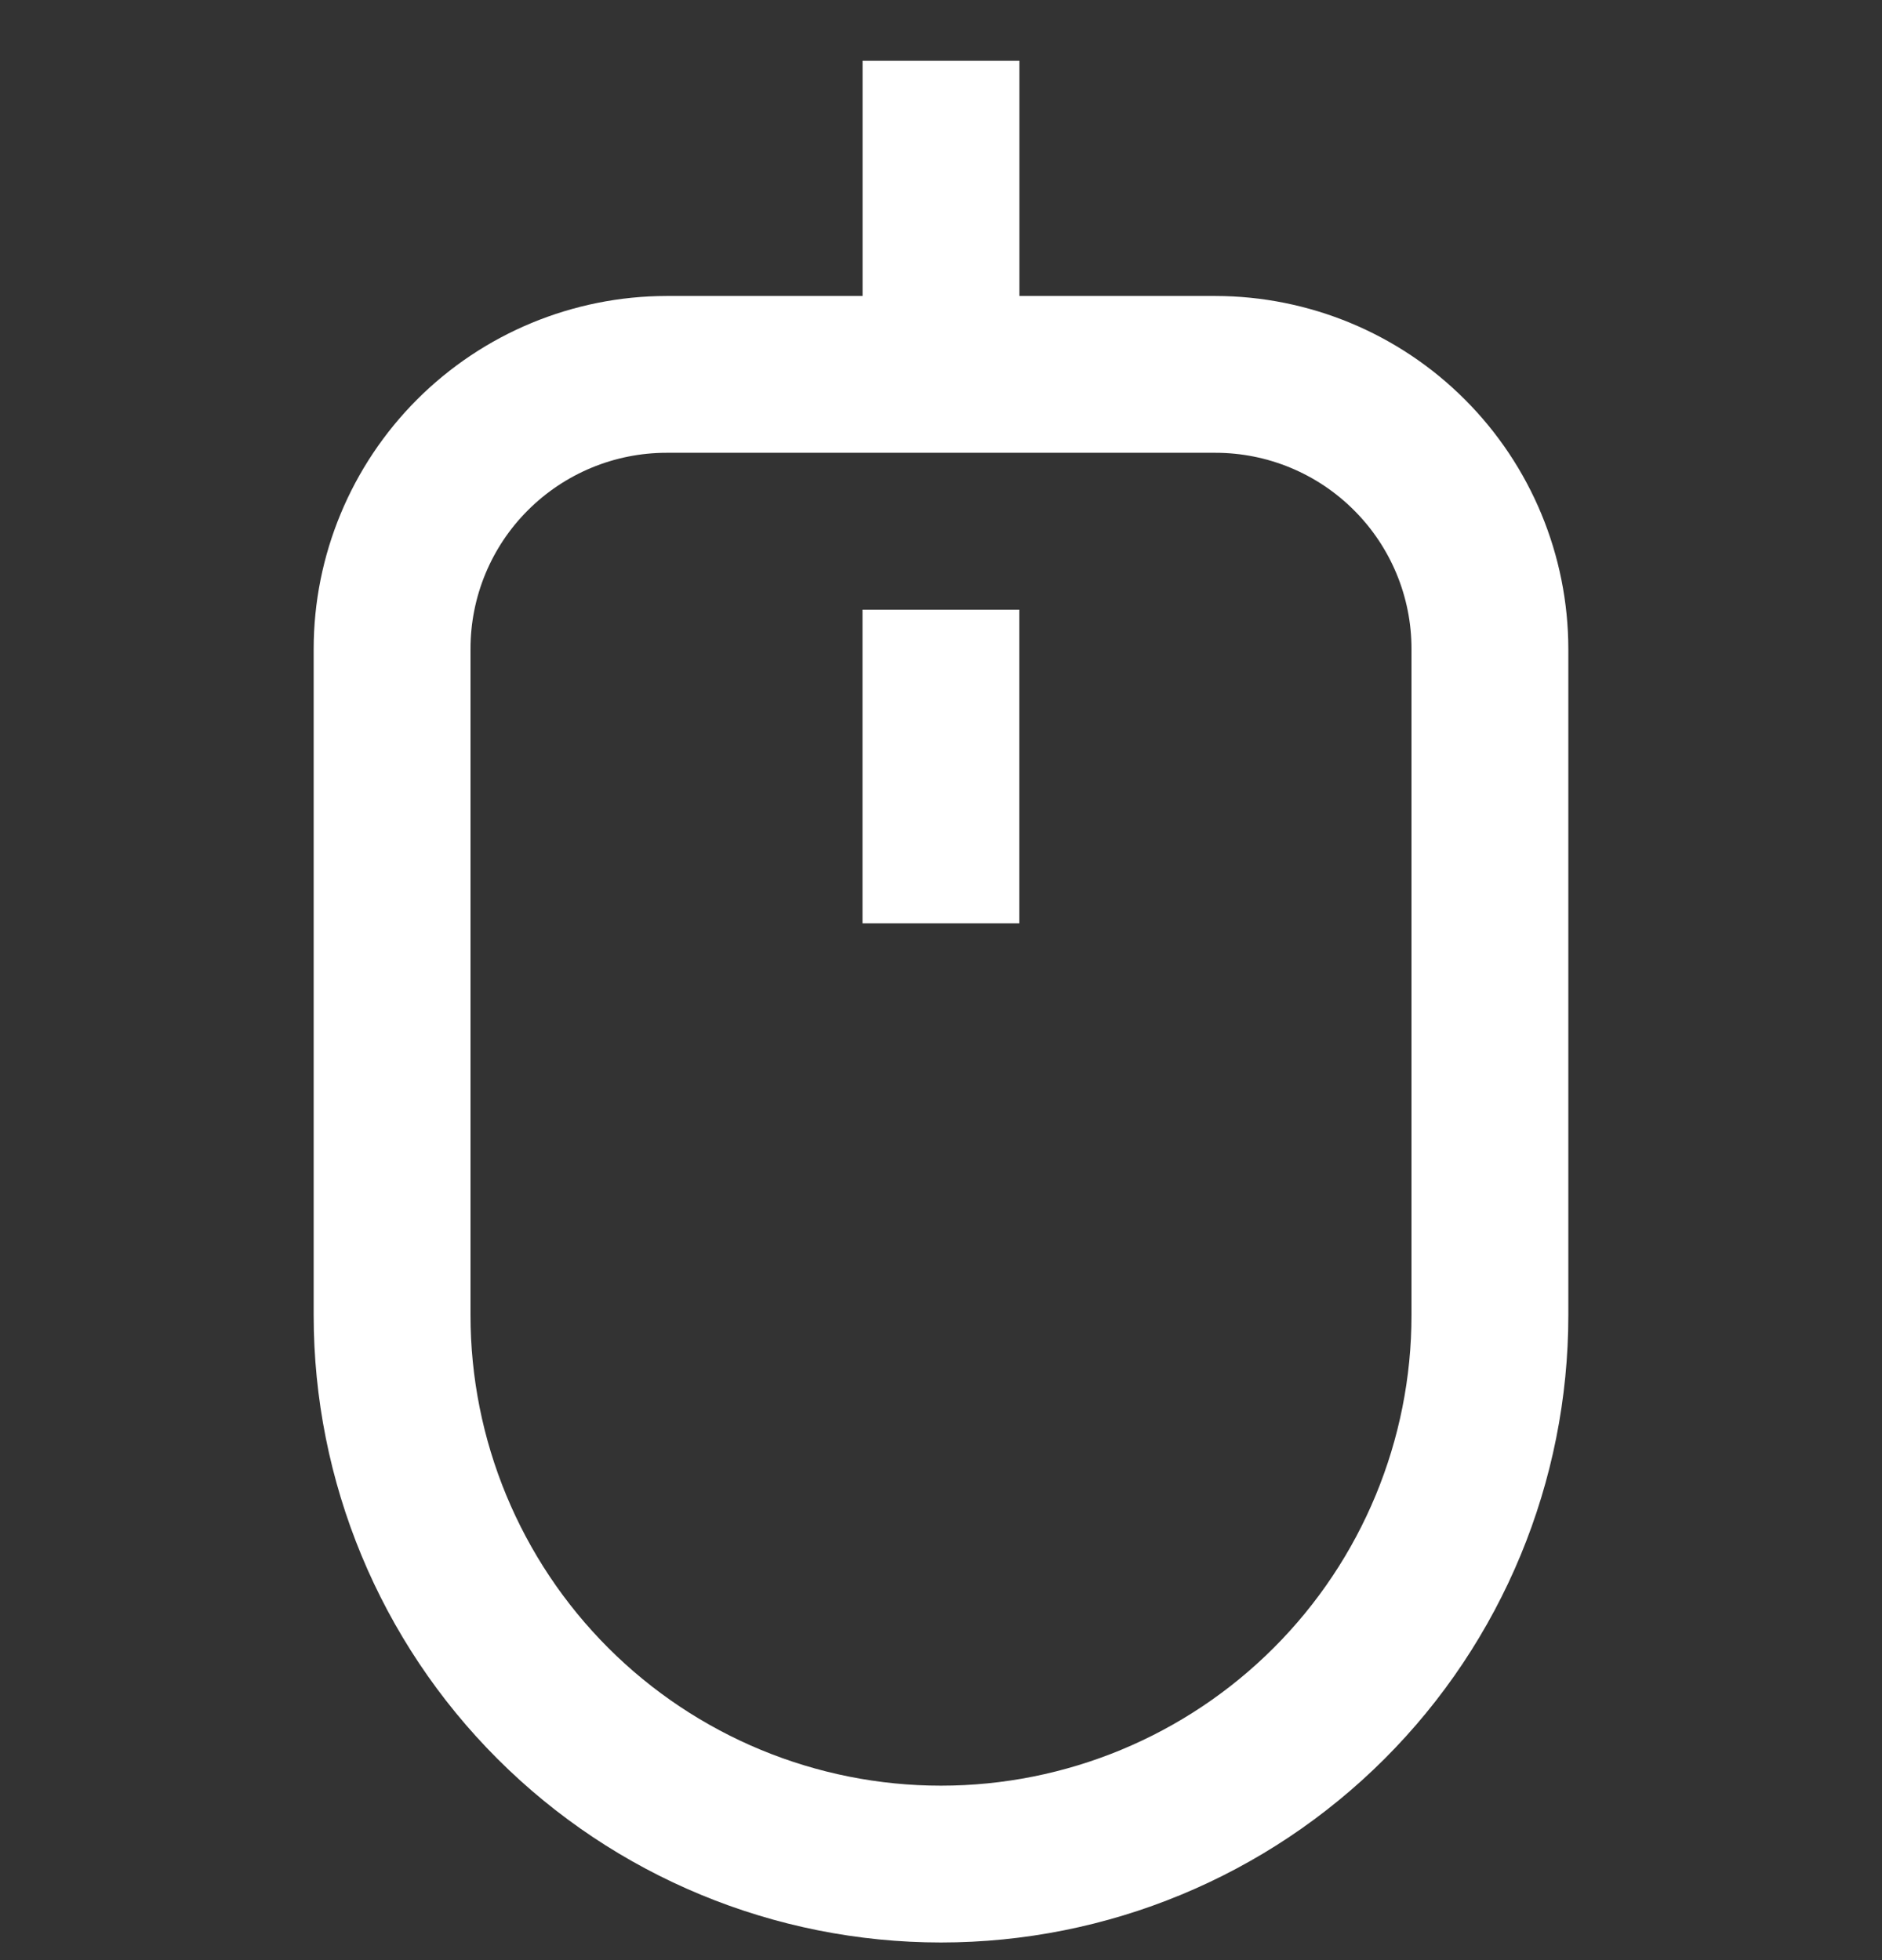 <svg width="24" height="25" viewBox="0 0 24 25" fill="none" xmlns="http://www.w3.org/2000/svg">
<rect x="0" y="0" width="24" height="25" fill="#333333" stroke="none"/>
<g clip-path="url(#clip0_416_3585)">
<path d="M15.5 3.775H13V0.775H11V3.775H8.5C7.307 3.777 6.163 4.251 5.319 5.095C4.476 5.939 4.001 7.082 4 8.275V16.775C4 18.897 4.843 20.932 6.343 22.432C7.843 23.933 9.878 24.775 12 24.775C14.121 24.775 16.156 23.933 17.657 22.432C19.157 20.932 20 18.897 20 16.775V8.275C19.998 7.082 19.524 5.939 18.68 5.095C17.837 4.251 16.693 3.777 15.5 3.775ZM18 16.775C18 18.367 17.368 19.893 16.242 21.018C15.117 22.143 13.591 22.775 12 22.775C10.409 22.775 8.882 22.143 7.757 21.018C6.632 19.893 6 18.367 6 16.775V8.275C6 7.612 6.263 6.976 6.732 6.508C7.201 6.039 7.837 5.775 8.5 5.775H15.5C16.163 5.775 16.799 6.039 17.267 6.508C17.736 6.976 18 7.612 18 8.275V16.775Z" fill="white"/>
<path d="M12.999 7.776H10.999V11.776H12.999V7.776Z" fill="white"/>
</g>
<defs>
<clipPath id="clip0_416_3585">
<rect width="24" height="24" fill="white" transform="translate(0 0.775)"/>
</clipPath>
</defs>
</svg>
